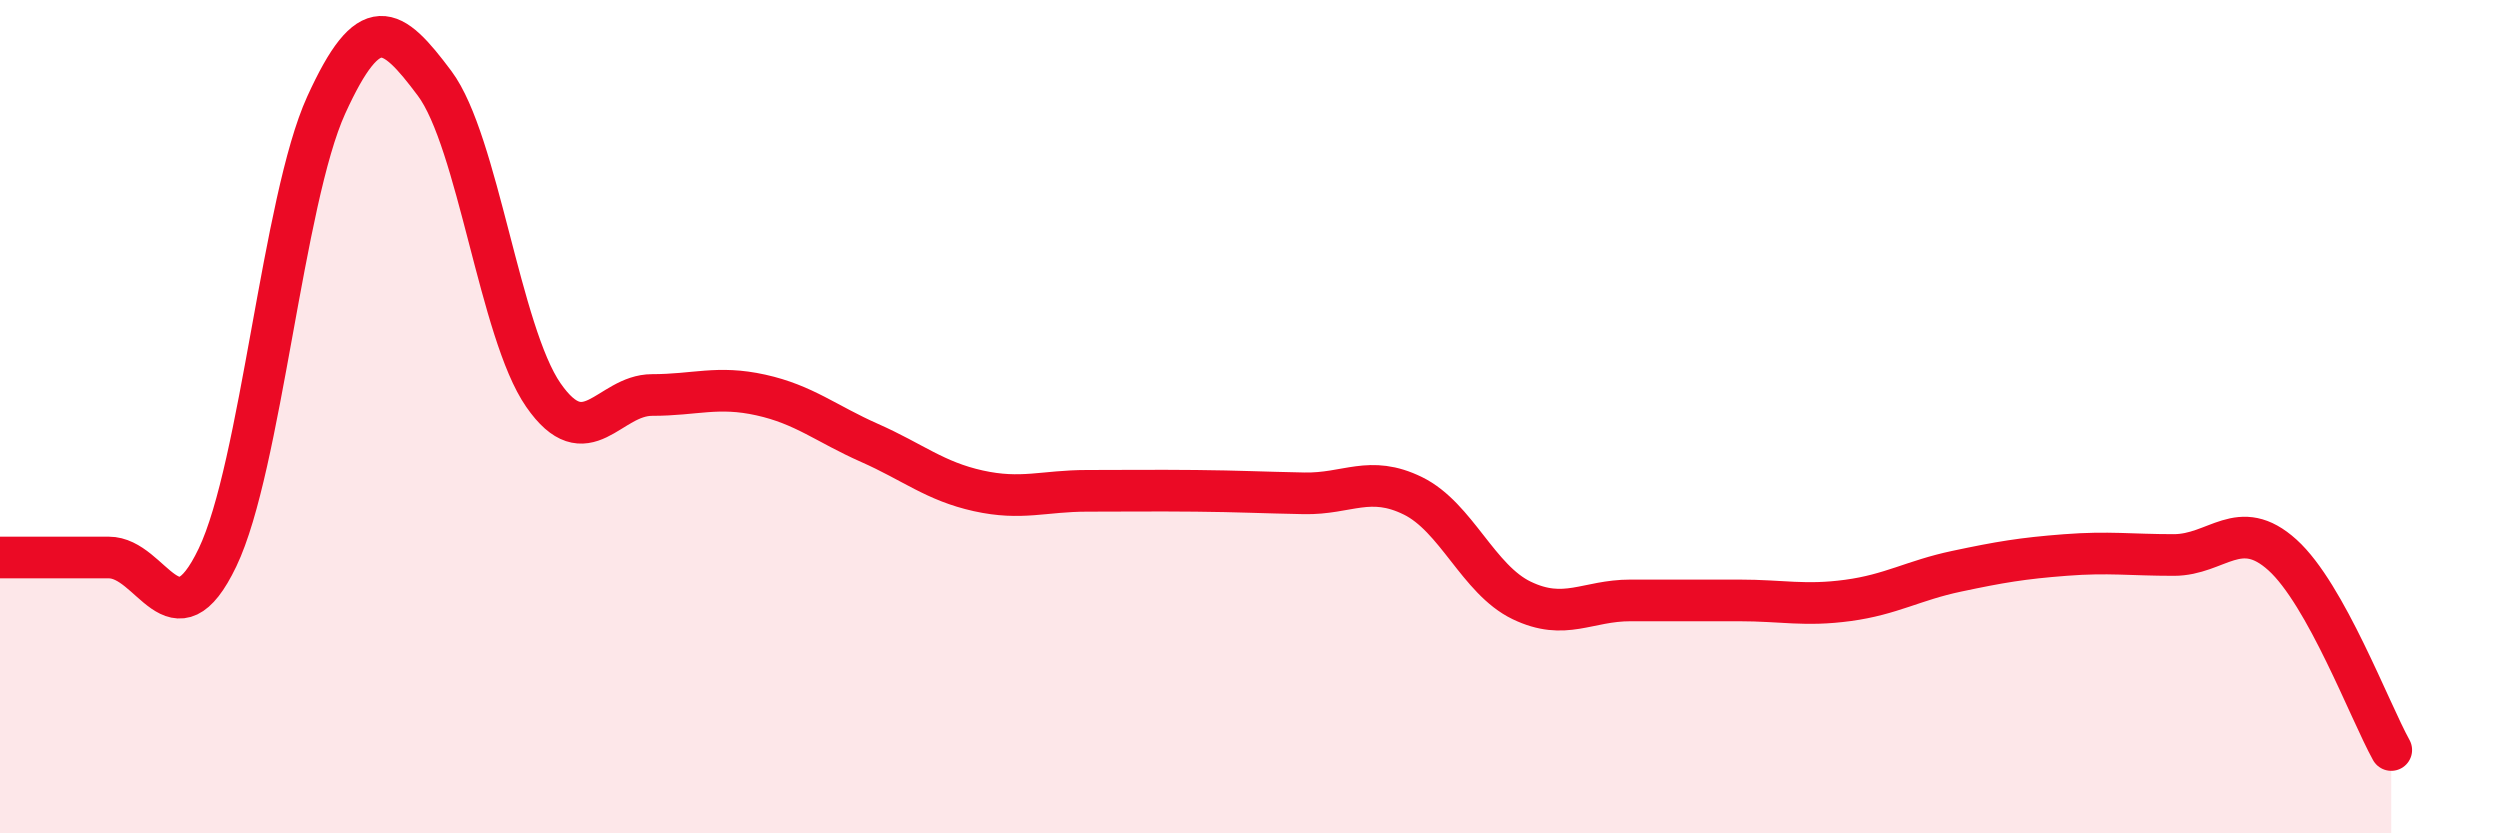 
    <svg width="60" height="20" viewBox="0 0 60 20" xmlns="http://www.w3.org/2000/svg">
      <path
        d="M 0,13.38 C 0.52,13.38 1.57,13.38 2.61,13.38 C 3.65,13.38 4.18,15.55 5.22,13.38 C 6.26,11.21 6.79,4.8 7.83,2.52 C 8.87,0.24 9.39,0.61 10.43,2 C 11.47,3.39 12,7.98 13.04,9.48 C 14.08,10.98 14.61,9.48 15.65,9.48 C 16.69,9.48 17.22,9.25 18.26,9.48 C 19.3,9.71 19.83,10.17 20.87,10.63 C 21.91,11.09 22.44,11.55 23.48,11.78 C 24.52,12.01 25.05,11.78 26.09,11.78 C 27.13,11.78 27.66,11.77 28.7,11.78 C 29.74,11.79 30.26,11.82 31.3,11.84 C 32.34,11.86 32.87,11.39 33.91,11.9 C 34.95,12.41 35.48,13.91 36.52,14.41 C 37.56,14.91 38.09,14.41 39.13,14.41 C 40.17,14.41 40.7,14.41 41.74,14.41 C 42.78,14.41 43.31,14.55 44.35,14.41 C 45.39,14.27 45.92,13.93 46.96,13.71 C 48,13.49 48.53,13.4 49.57,13.32 C 50.61,13.24 51.13,13.32 52.17,13.32 C 53.21,13.32 53.74,12.38 54.78,13.32 C 55.82,14.26 56.87,17.06 57.39,18L57.39 20L0 20Z"
        fill="#EB0A25"
        opacity="0.1"
        stroke-linecap="round"
        stroke-linejoin="round"
      />
      <path
        d="M 0,13.38 C 0.52,13.38 1.57,13.38 2.61,13.38 C 3.65,13.38 4.18,15.55 5.22,13.38 C 6.26,11.21 6.79,4.8 7.83,2.52 C 8.87,0.24 9.39,0.61 10.43,2 C 11.47,3.39 12,7.98 13.04,9.48 C 14.08,10.98 14.61,9.48 15.65,9.48 C 16.69,9.48 17.22,9.25 18.26,9.48 C 19.3,9.71 19.83,10.17 20.87,10.63 C 21.91,11.09 22.44,11.55 23.48,11.78 C 24.52,12.01 25.05,11.78 26.09,11.78 C 27.13,11.78 27.66,11.77 28.7,11.78 C 29.74,11.79 30.26,11.82 31.3,11.84 C 32.34,11.86 32.87,11.39 33.91,11.9 C 34.95,12.41 35.48,13.91 36.52,14.41 C 37.56,14.91 38.09,14.41 39.13,14.41 C 40.17,14.41 40.7,14.41 41.74,14.41 C 42.78,14.41 43.31,14.55 44.35,14.41 C 45.39,14.27 45.92,13.93 46.96,13.71 C 48,13.49 48.53,13.4 49.57,13.32 C 50.61,13.24 51.13,13.32 52.17,13.32 C 53.21,13.32 53.74,12.38 54.78,13.32 C 55.82,14.26 56.87,17.06 57.39,18"
        stroke="#EB0A25"
        stroke-width="1"
        fill="none"
        stroke-linecap="round"
        stroke-linejoin="round"
      />
    </svg>
  